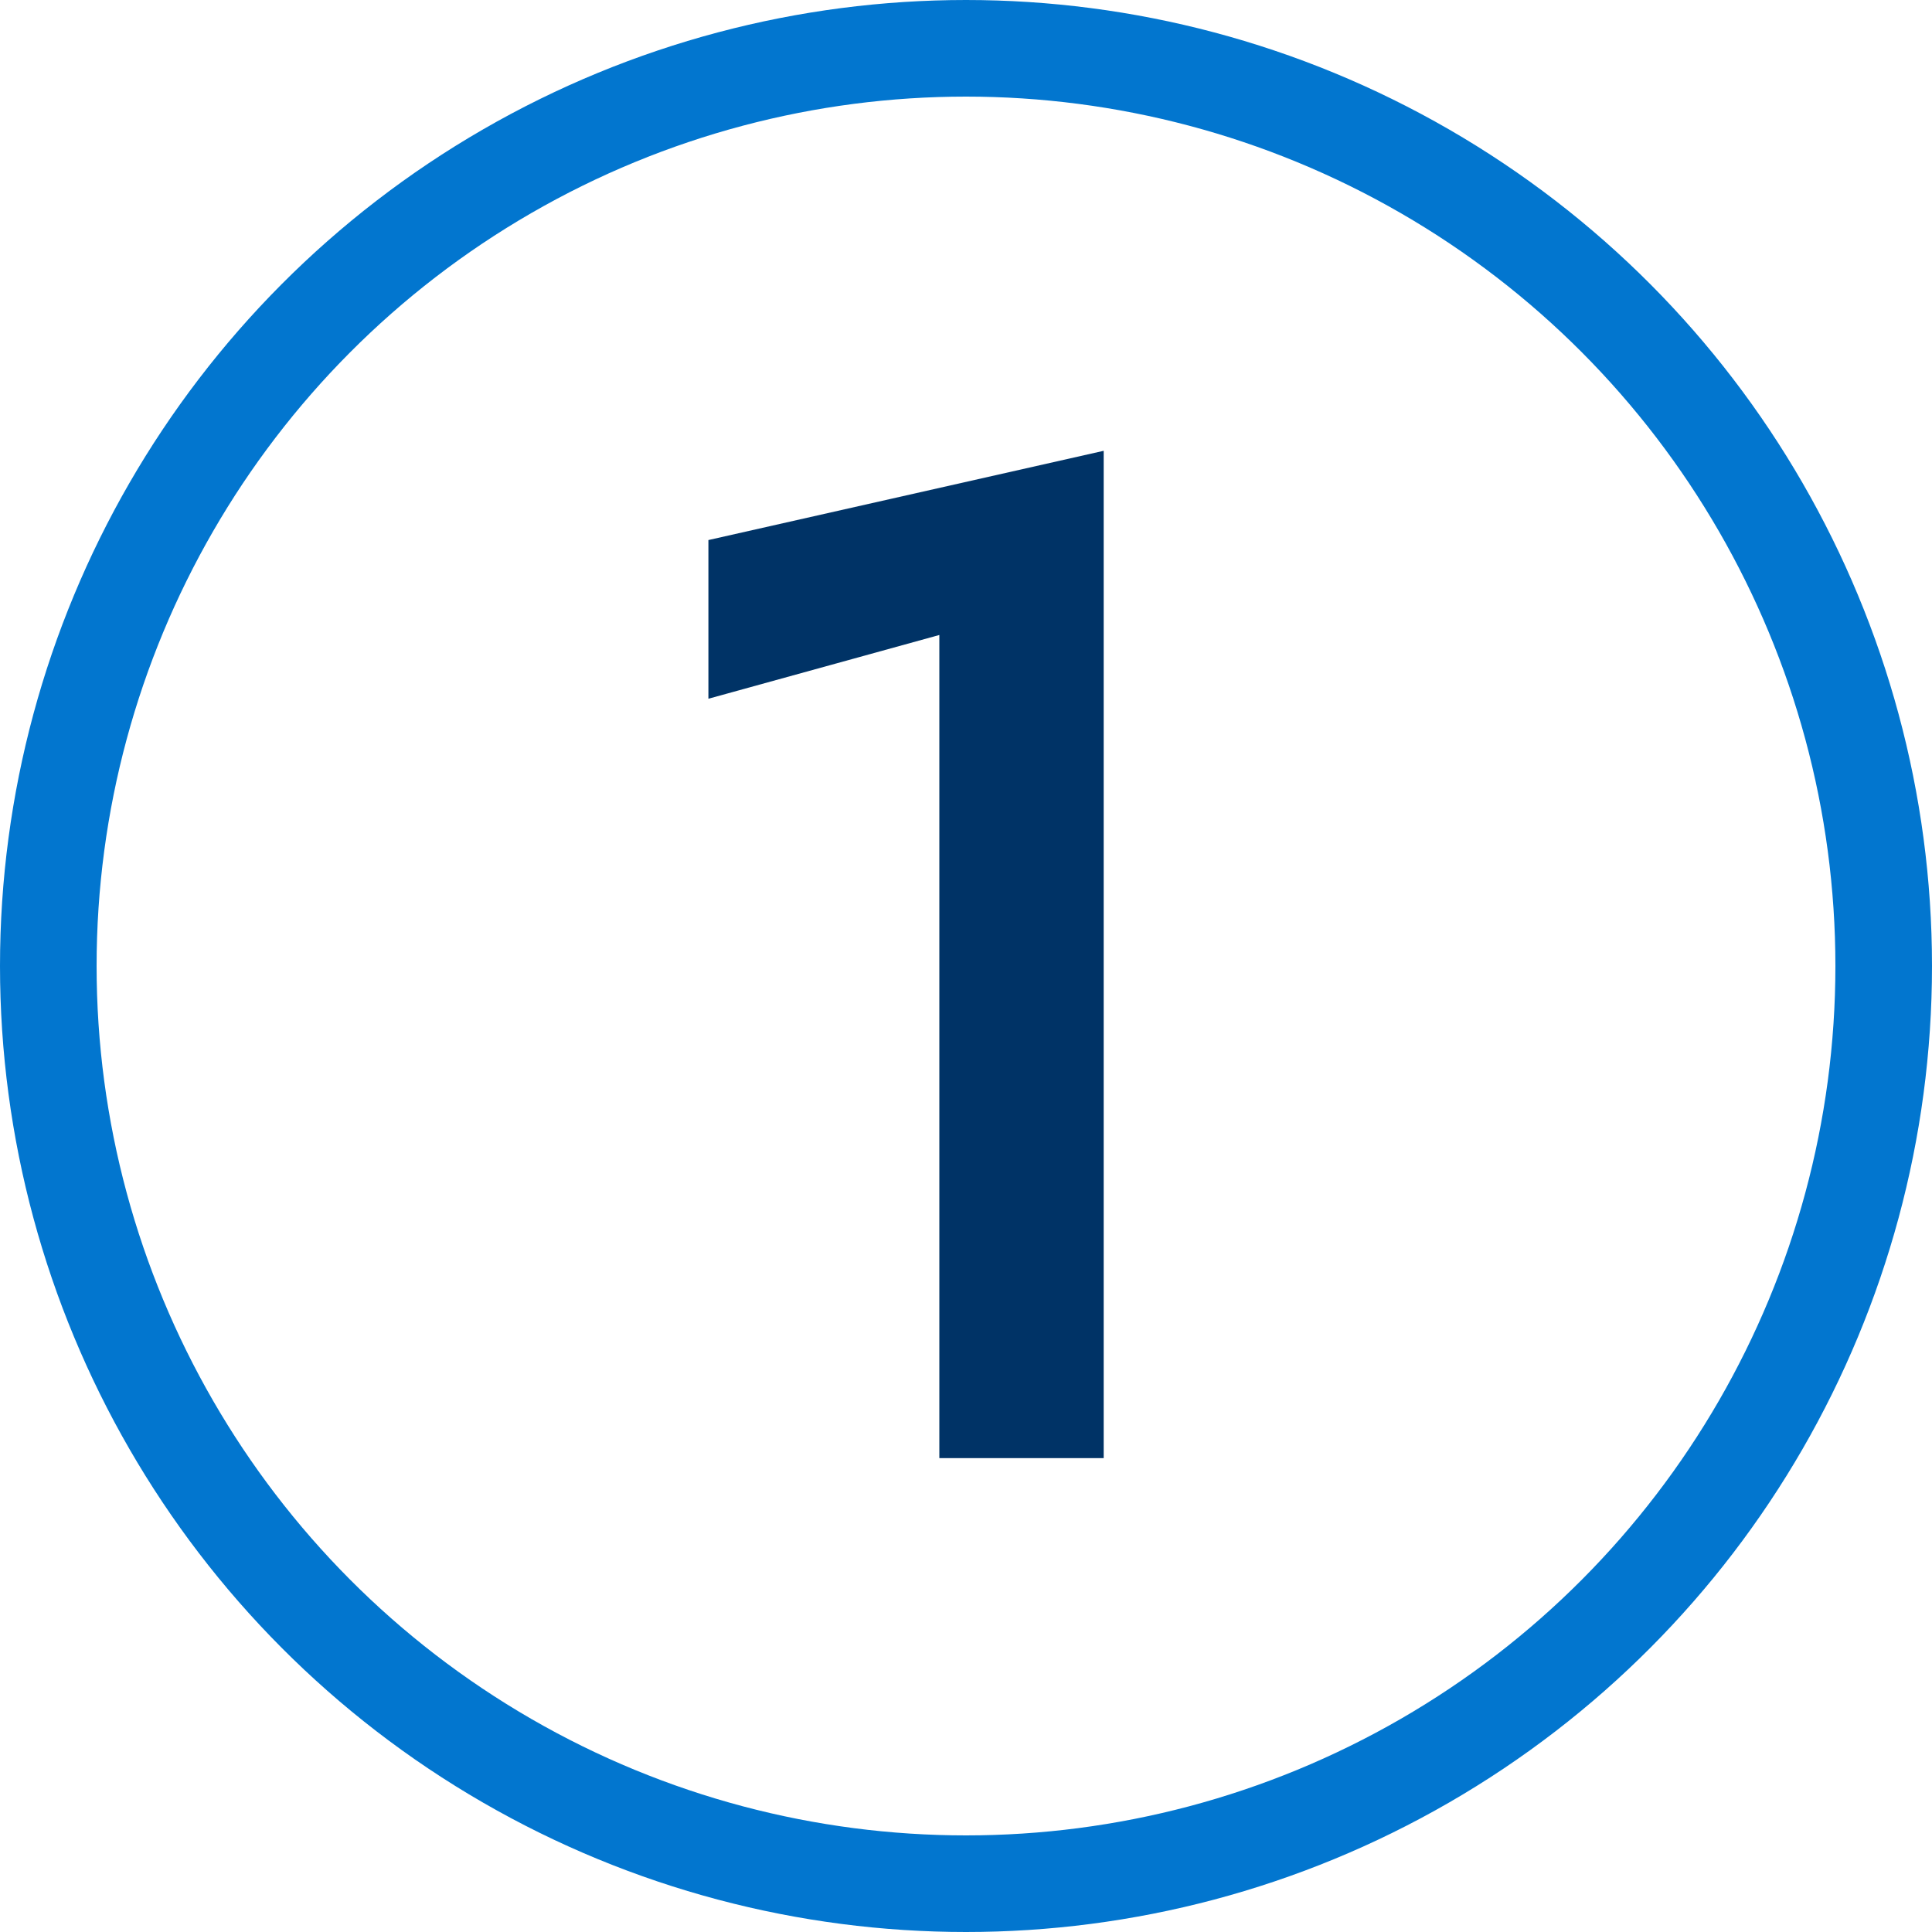 <svg width="60" height="60" viewBox="0 0 60 60" fill="none" xmlns="http://www.w3.org/2000/svg">
<g clip-path="url(#clip0_6411_1916)">
<circle cx="30" cy="30" r="28.5" stroke="#0276CF" stroke-width="3"/>
<path d="M22 21.7V16.772L34.276 14V45.284H29.172V19.72L22 21.7Z" fill="#003366"/>
</g>
<defs>
<clipPath id="clip0_6411_1916">
<rect width="60" height="60" fill="white"/>
</clipPath>
</defs>
</svg>

